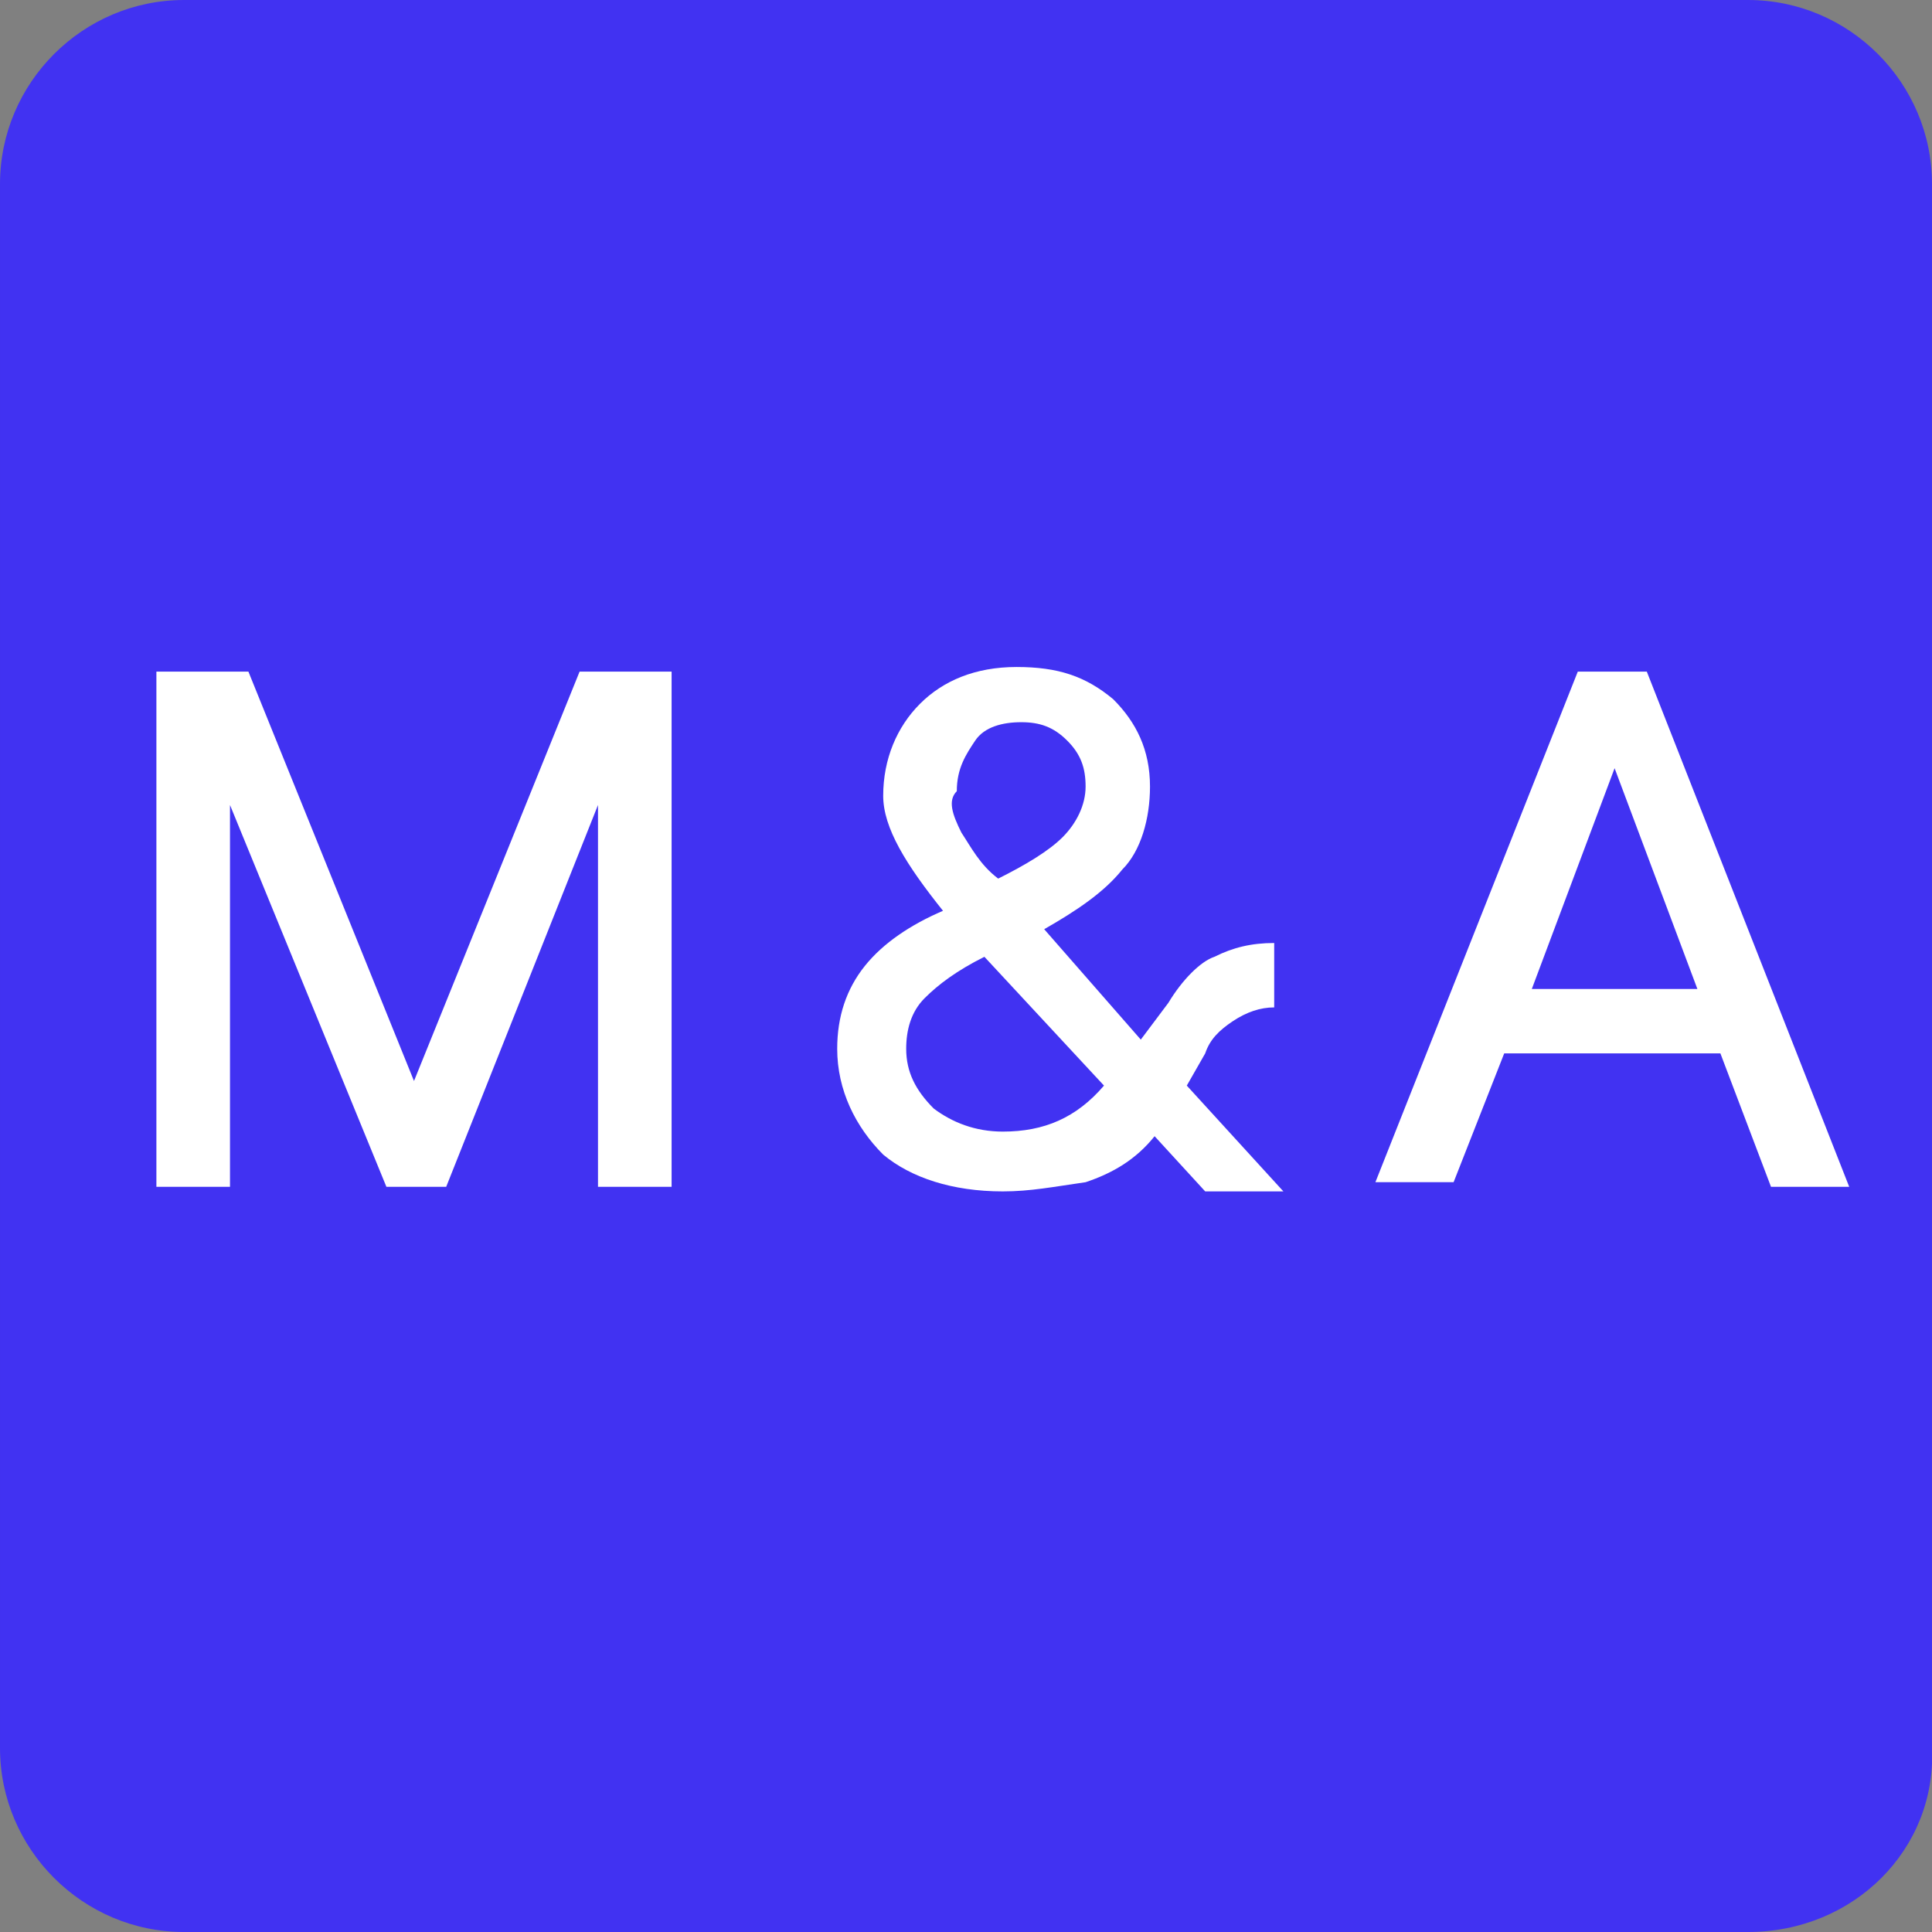 <svg viewBox="0 0 42 42" xmlns="http://www.w3.org/2000/svg"><rect x="0" y="0" width="42" height="42" fill="#808080" stroke="none"/><path d="m38 42h-34c-2.2 0-4-1.8-4-4v-34c0-2.2 1.8-4 4-4h34c2.2 0 4 1.8 4 4v34c.1 2.2-1.7 4-4 4z" fill="#4132f2"/><g fill="#fff"><path d="m3.4 14.6h2l3.6 8.9 3.6-8.9h2v11.2h-1.6v-8.3l-3.3 8.3h-1.3l-3.4-8.3v8.3h-1.6z"/><path d="m19.2 25.1c-.6-.6-1-1.4-1-2.3 0-.7.2-1.3.6-1.8s1-.9 1.7-1.2c-.8-1-1.3-1.8-1.3-2.5 0-.8.3-1.5.8-2s1.2-.8 2.1-.8 1.5.2 2.1.7c.5.5.8 1.1.8 1.9 0 .7-.2 1.4-.6 1.8-.4.5-1 .9-1.7 1.3l2.1 2.4.6-.8c.3-.5.7-.9 1-1 .4-.2.8-.3 1.3-.3v1.4c-.3 0-.6.1-.9.3s-.5.4-.6.7l-.4.7 2.1 2.3h-1.7l-1.1-1.2c-.4.5-.9.8-1.5 1-.7.1-1.2.2-1.8.2-1.1 0-2-.3-2.6-.8zm1.1-1c.4.3.9.5 1.5.5.9 0 1.6-.3 2.2-1l-2.6-2.8c-.6.3-1 .6-1.3.9s-.4.7-.4 1.1c0 .5.2.9.6 1.3zm.6-6c.2.3.4.7.8 1 .6-.3 1.1-.6 1.4-.9s.5-.7.5-1.1-.1-.7-.4-1-.6-.4-1-.4-.8.1-1 .4-.4.6-.4 1.1c-.2.2-.1.5.1.9z"/><path d="m34.3 14.6h1.5l4.4 11.2h-1.7l-1.1-2.9h-4.7l-1.1 2.8h-1.7zm-1 6.9h3.6l-1.8-4.8z"/></g></svg>